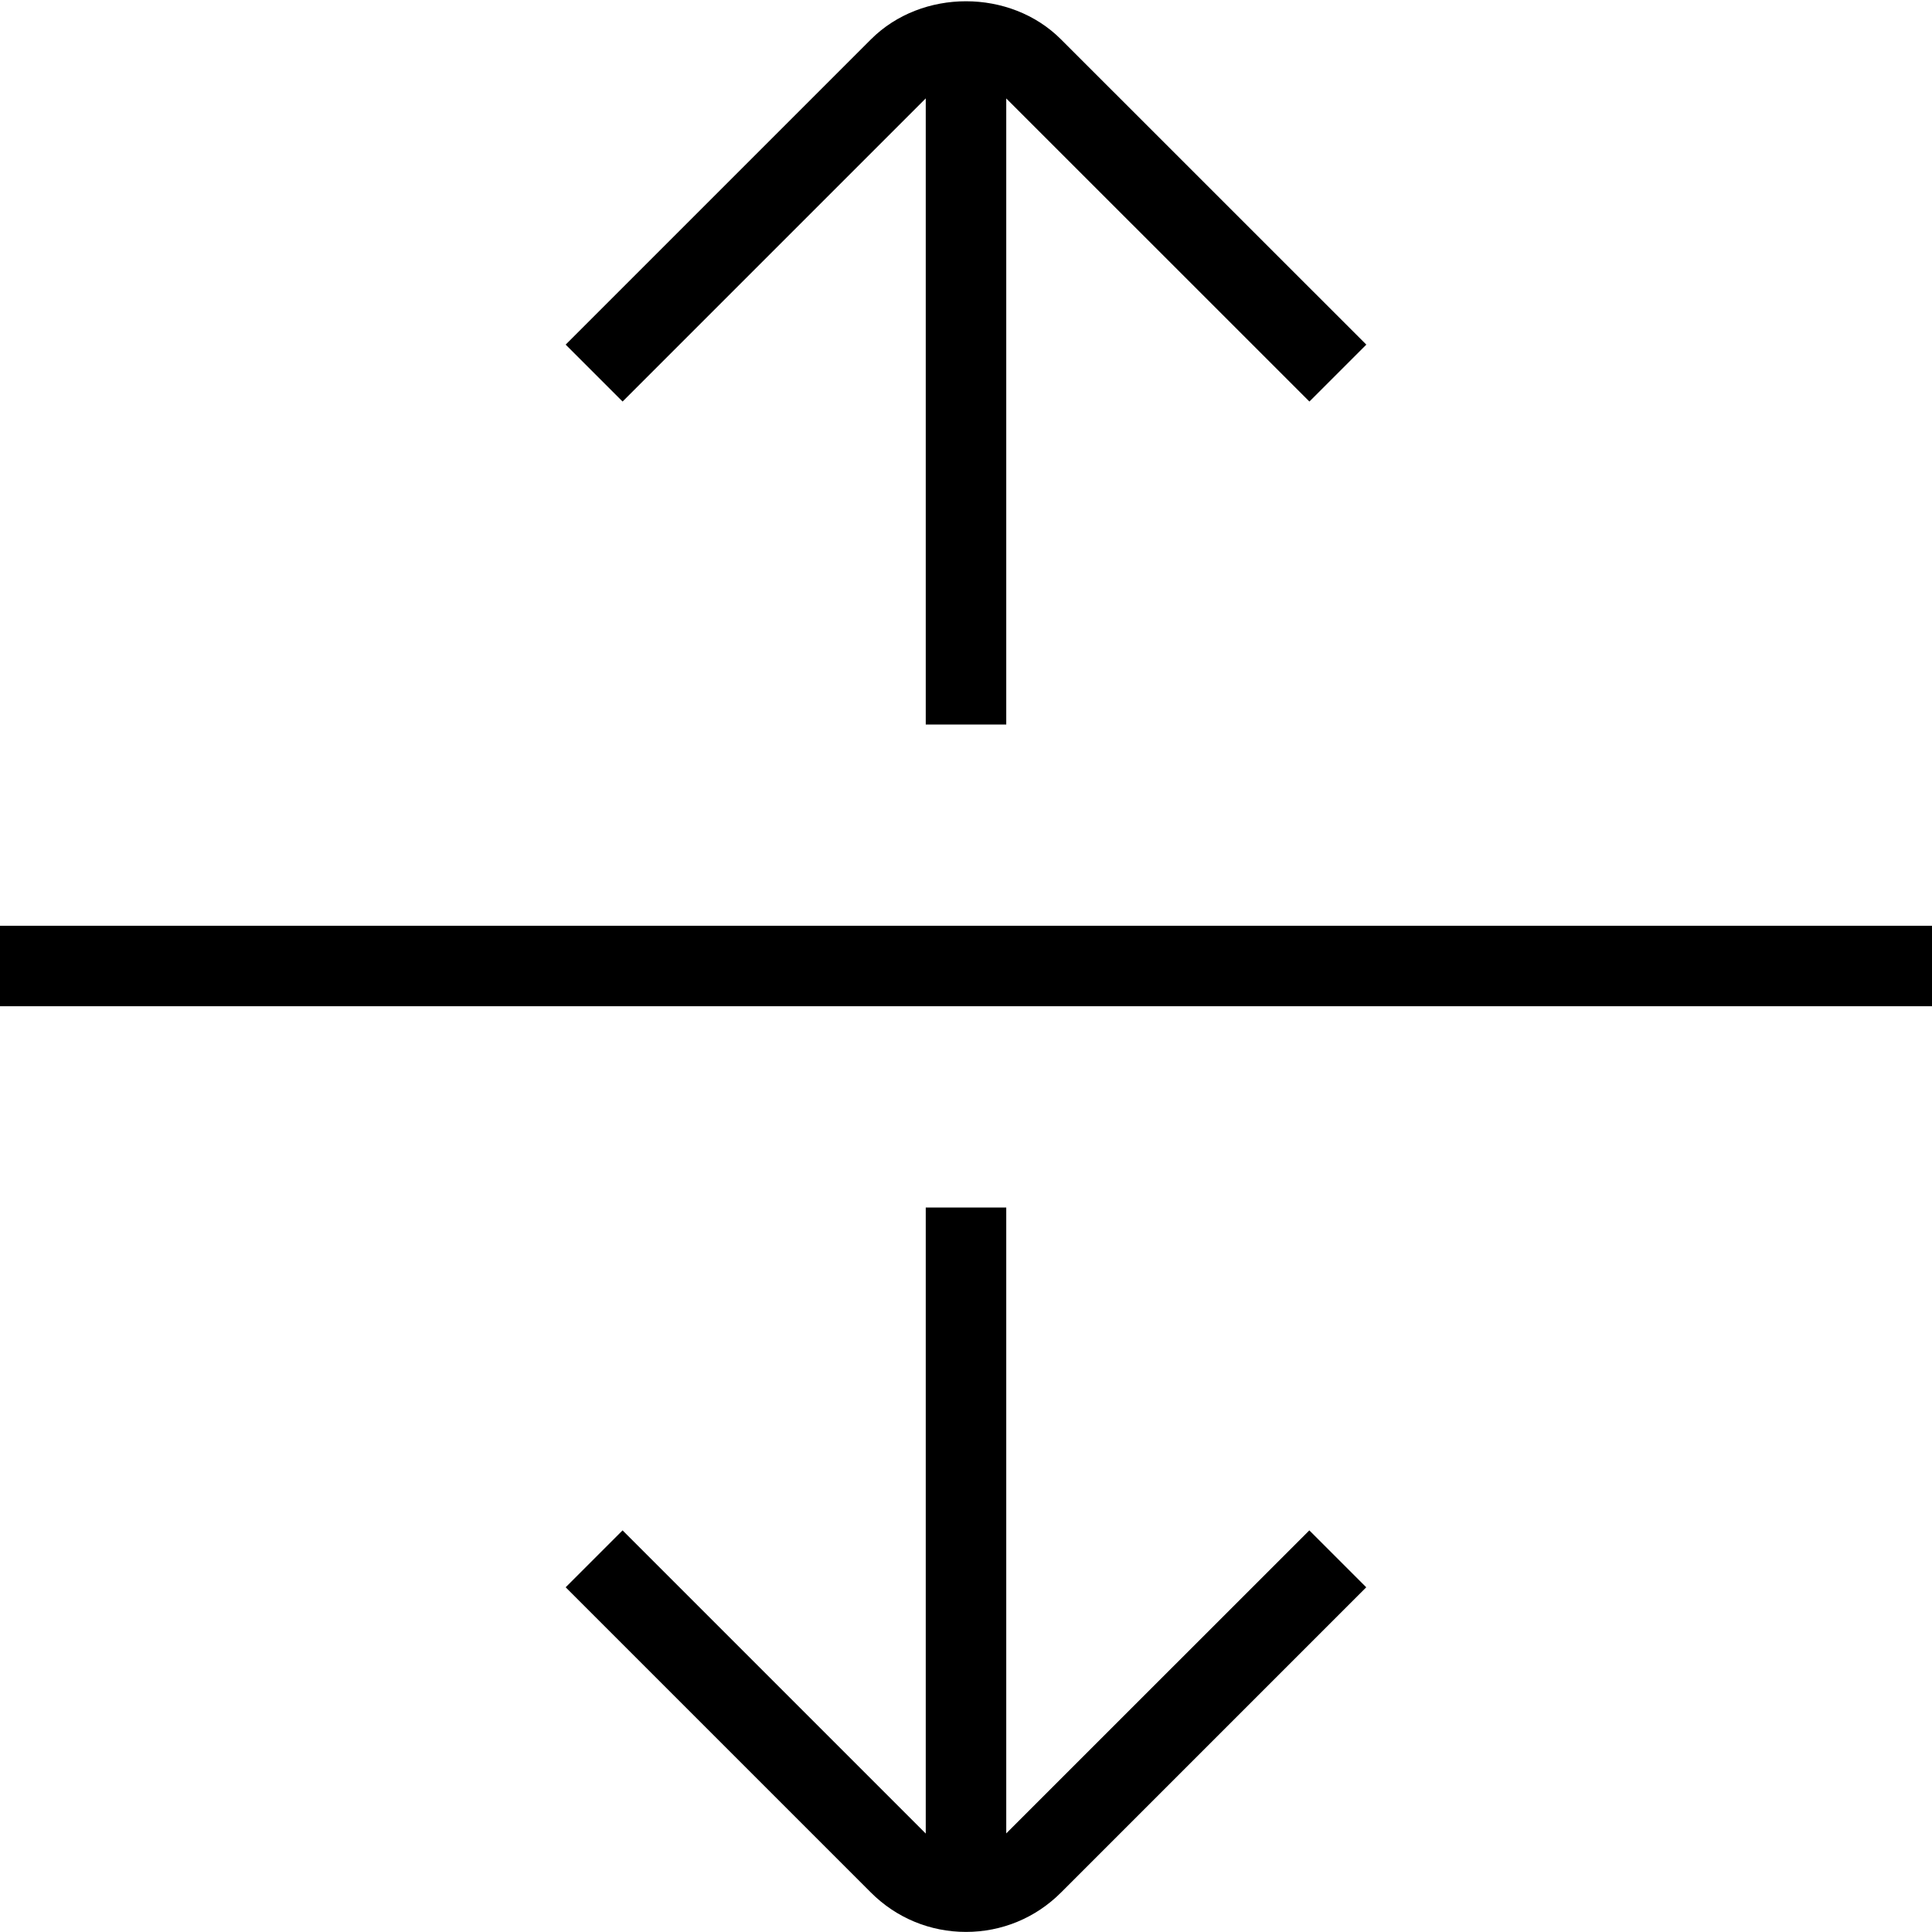 <svg xmlns="http://www.w3.org/2000/svg" version="1.1" xmlns:xlink="http://www.w3.org/1999/xlink" width="512" height="512" x="0" y="0" viewBox="0 0 24 24" style="enable-background:new 0 0 512 512" xml:space="preserve" class=""><g><path d="M24 11.5v1H0v-1h24ZM11.5 1.223V9h1V1.223l3.766 3.765.707-.707L13.18.489c-.63-.631-1.73-.631-2.361 0L7.027 4.281l.707.707L11.5 1.222Zm1 21.554V15h-1v7.777l-3.766-3.766-.707.707 3.792 3.792c.315.315.735.489 1.181.489s.865-.174 1.18-.489l3.792-3.792-.707-.707-3.766 3.765Z" fill="#000000" opacity="1" data-original="#000000" class=""></path></g></svg>